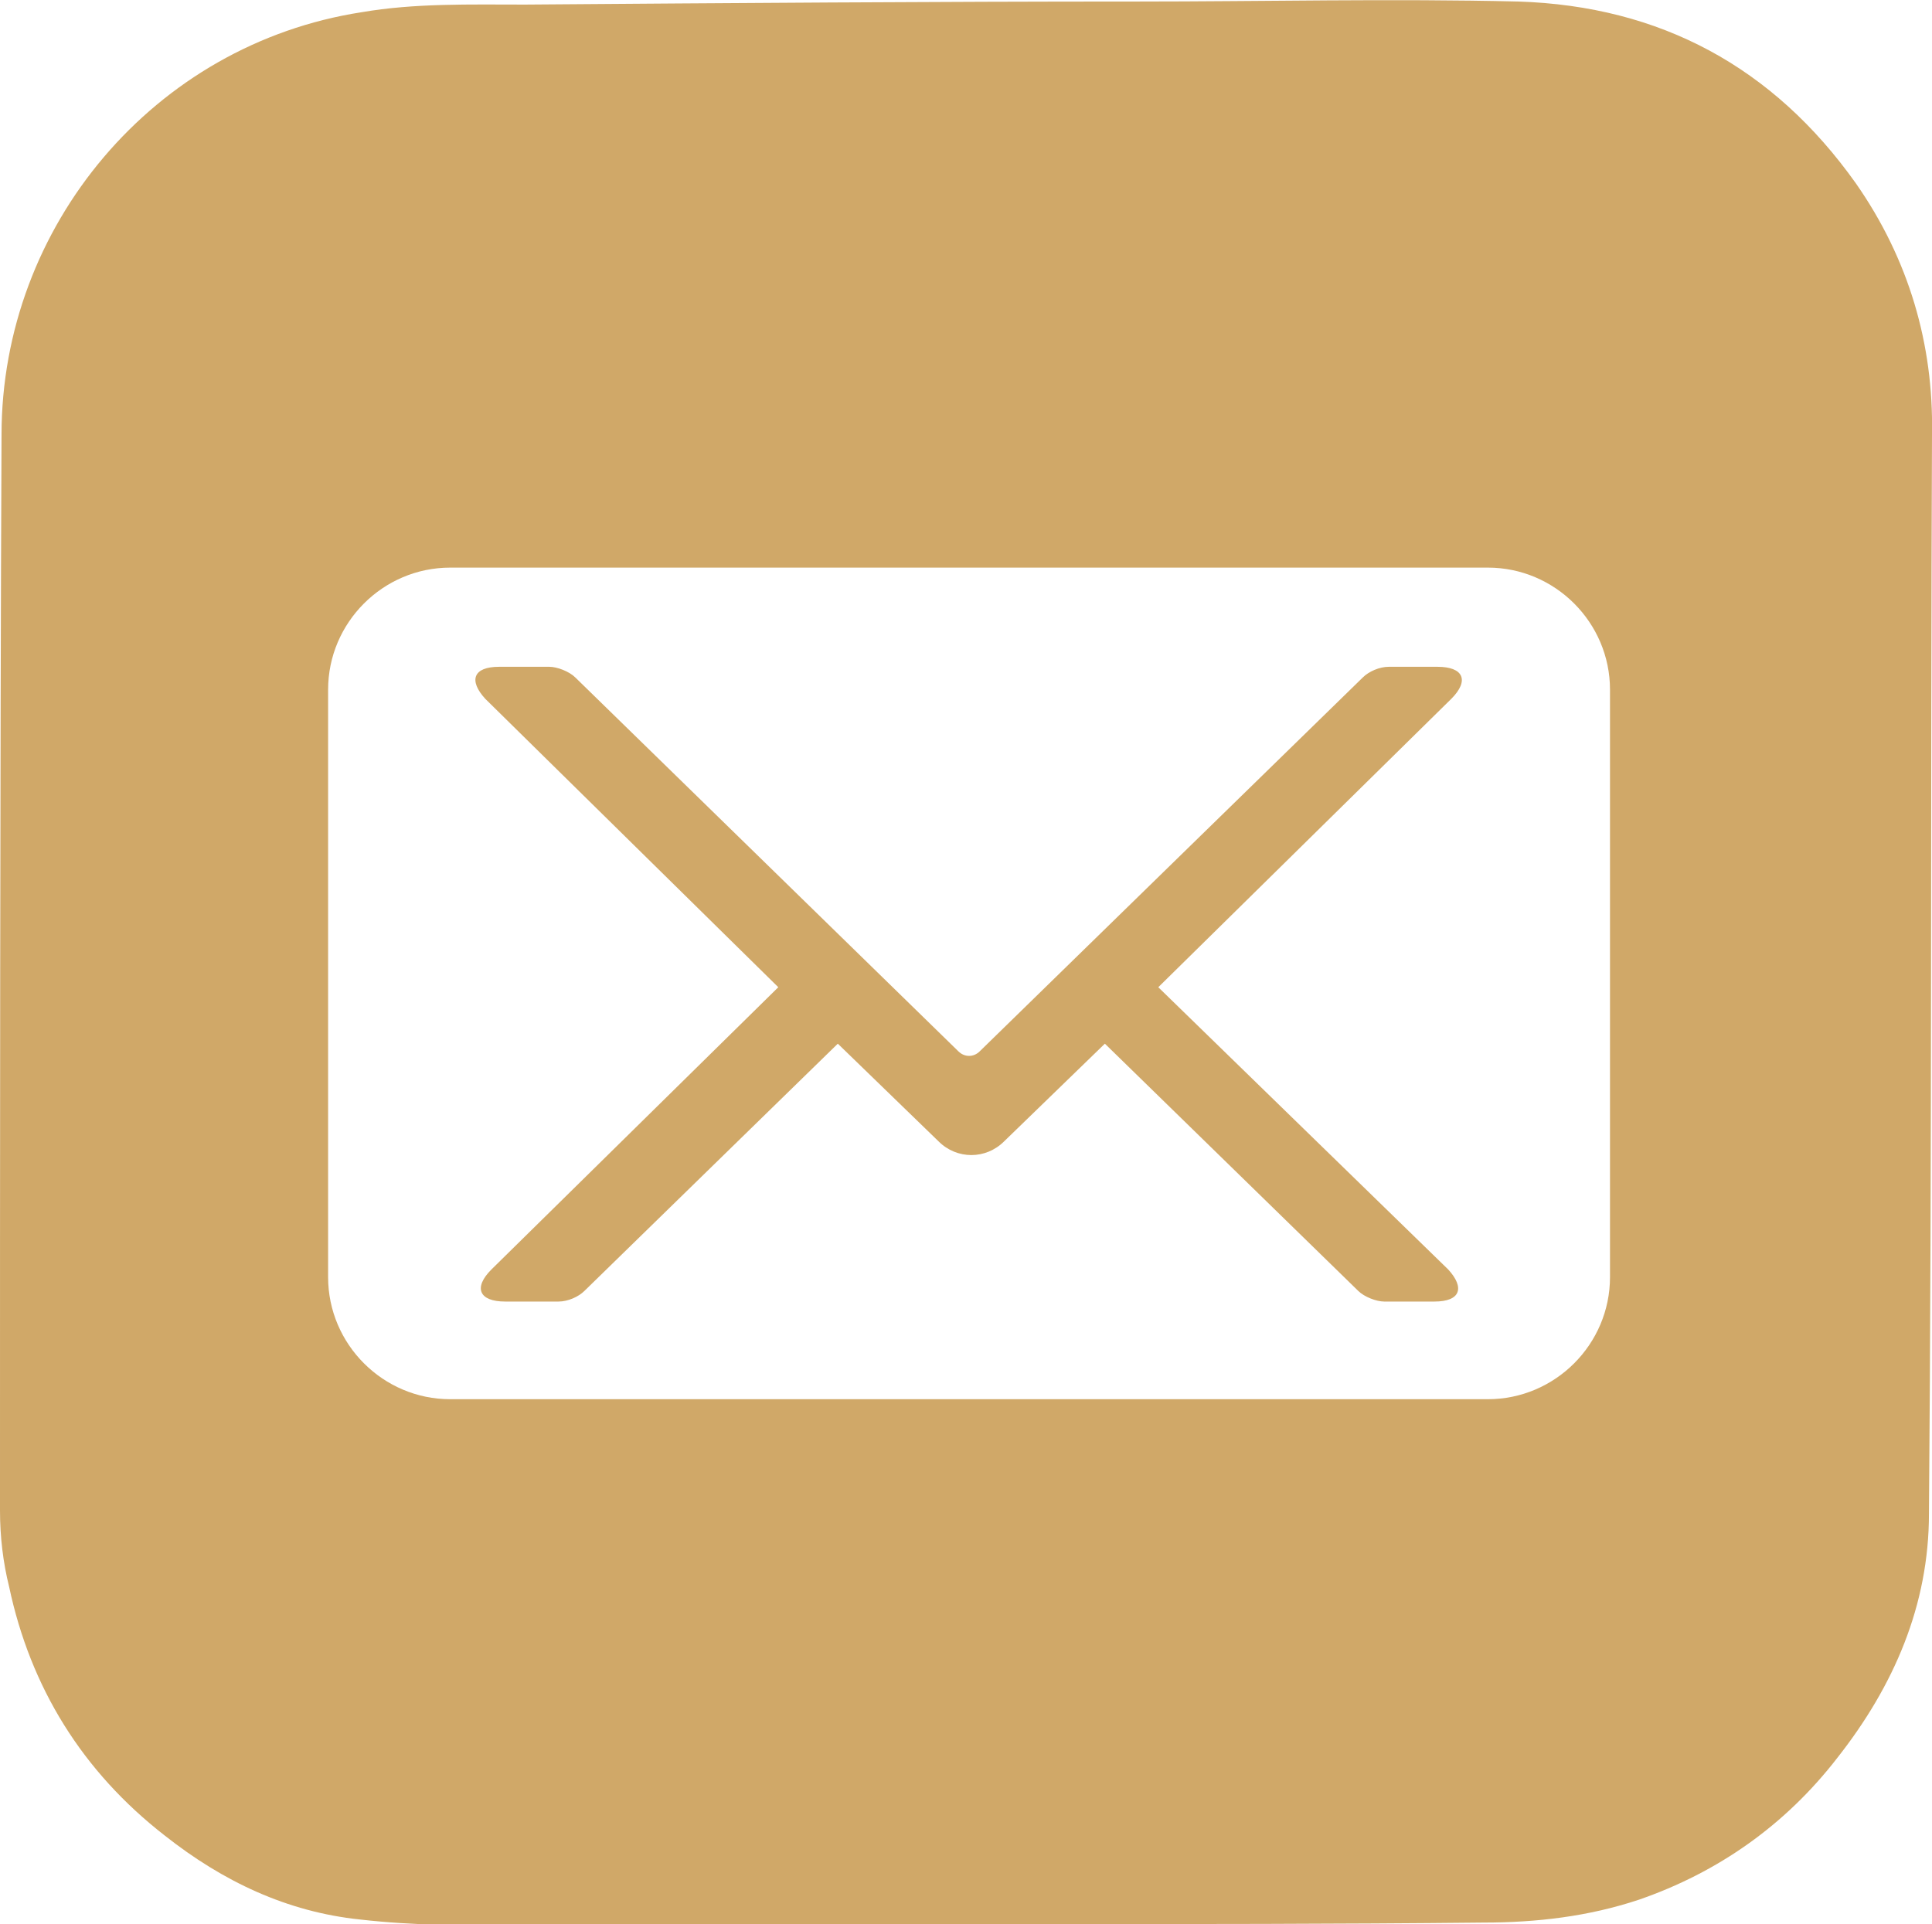 <?xml version="1.0" encoding="utf-8"?>
<!-- Generator: Adobe Illustrator 24.0.3, SVG Export Plug-In . SVG Version: 6.00 Build 0)  -->
<svg version="1.1" id="Laag_1" xmlns="http://www.w3.org/2000/svg" xmlns:xlink="http://www.w3.org/1999/xlink" x="0px" y="0px"
	 viewBox="0 0 126.6 126.1" style="enable-background:new 0 0 126.6 126.1;" xml:space="preserve">
<style type="text/css">
	.st0{fill:#D0A868;}
</style>
<g>
	<path class="st0" d="M94.2,43.7H91c-0.6,0-1.3,0.3-1.7,0.7L64.2,68.9c-0.4,0.4-1,0.4-1.4,0L37.7,44.4c-0.4-0.4-1.2-0.7-1.7-0.7
		h-3.3c-1.7,0-2,0.9-0.9,2.1l19.2,18.9L32.2,83.2c-1.2,1.2-0.8,2.1,0.9,2.1h3.5c0.6,0,1.3-0.3,1.7-0.7l16.6-16.2l6.6,6.4
		c1.2,1.2,3.1,1.2,4.3,0l6.6-6.4l16.6,16.2c0.4,0.4,1.2,0.7,1.7,0.7H94c1.7,0,2-0.9,0.9-2.1L75.9,64.7l19.2-18.9
		C96.3,44.6,95.9,43.7,94.2,43.7z"/>
	<path class="st0" d="M121.6,12c-5.4-7.6-12.8-11.6-22.1-11.9c-8.3-0.2-16.7,0-25,0c-13.4,0-26.7,0.1-40.1,0.2
		c-3.6,0-7.2-0.1-10.7,0.5C10.1,2.9,0.1,14.8,0.1,28.5C0,52,0,75.5,0,99c0,1.7,0.2,3.4,0.6,5c1.4,6.6,4.8,12.1,10.2,16.3
		c3.8,3,8,5,12.8,5.5c3.5,0.4,7,0.4,10.4,0.4c9.7,0,19.4,0,29.1,0c0,0,0,0,0-0.1c1.8,0,3.6,0,5.4,0c9.6,0,19.1,0,28.7-0.1
		c3.5,0,6.9-0.4,10.2-1.5c5.2-1.8,9.6-4.9,13-9.3c3.7-4.7,6-10,6-16c0.2-23.6,0.1-47.2,0.2-70.8C126.7,22.6,125.1,17,121.6,12z
		 M105.5,83.7c0,4.4-3.6,8-8,8h-68c-4.4,0-8-3.6-8-8V45.2c0-4.4,3.6-8,8-8h68c4.4,0,8,3.6,8,8V83.7z"/>
</g>
</svg>
